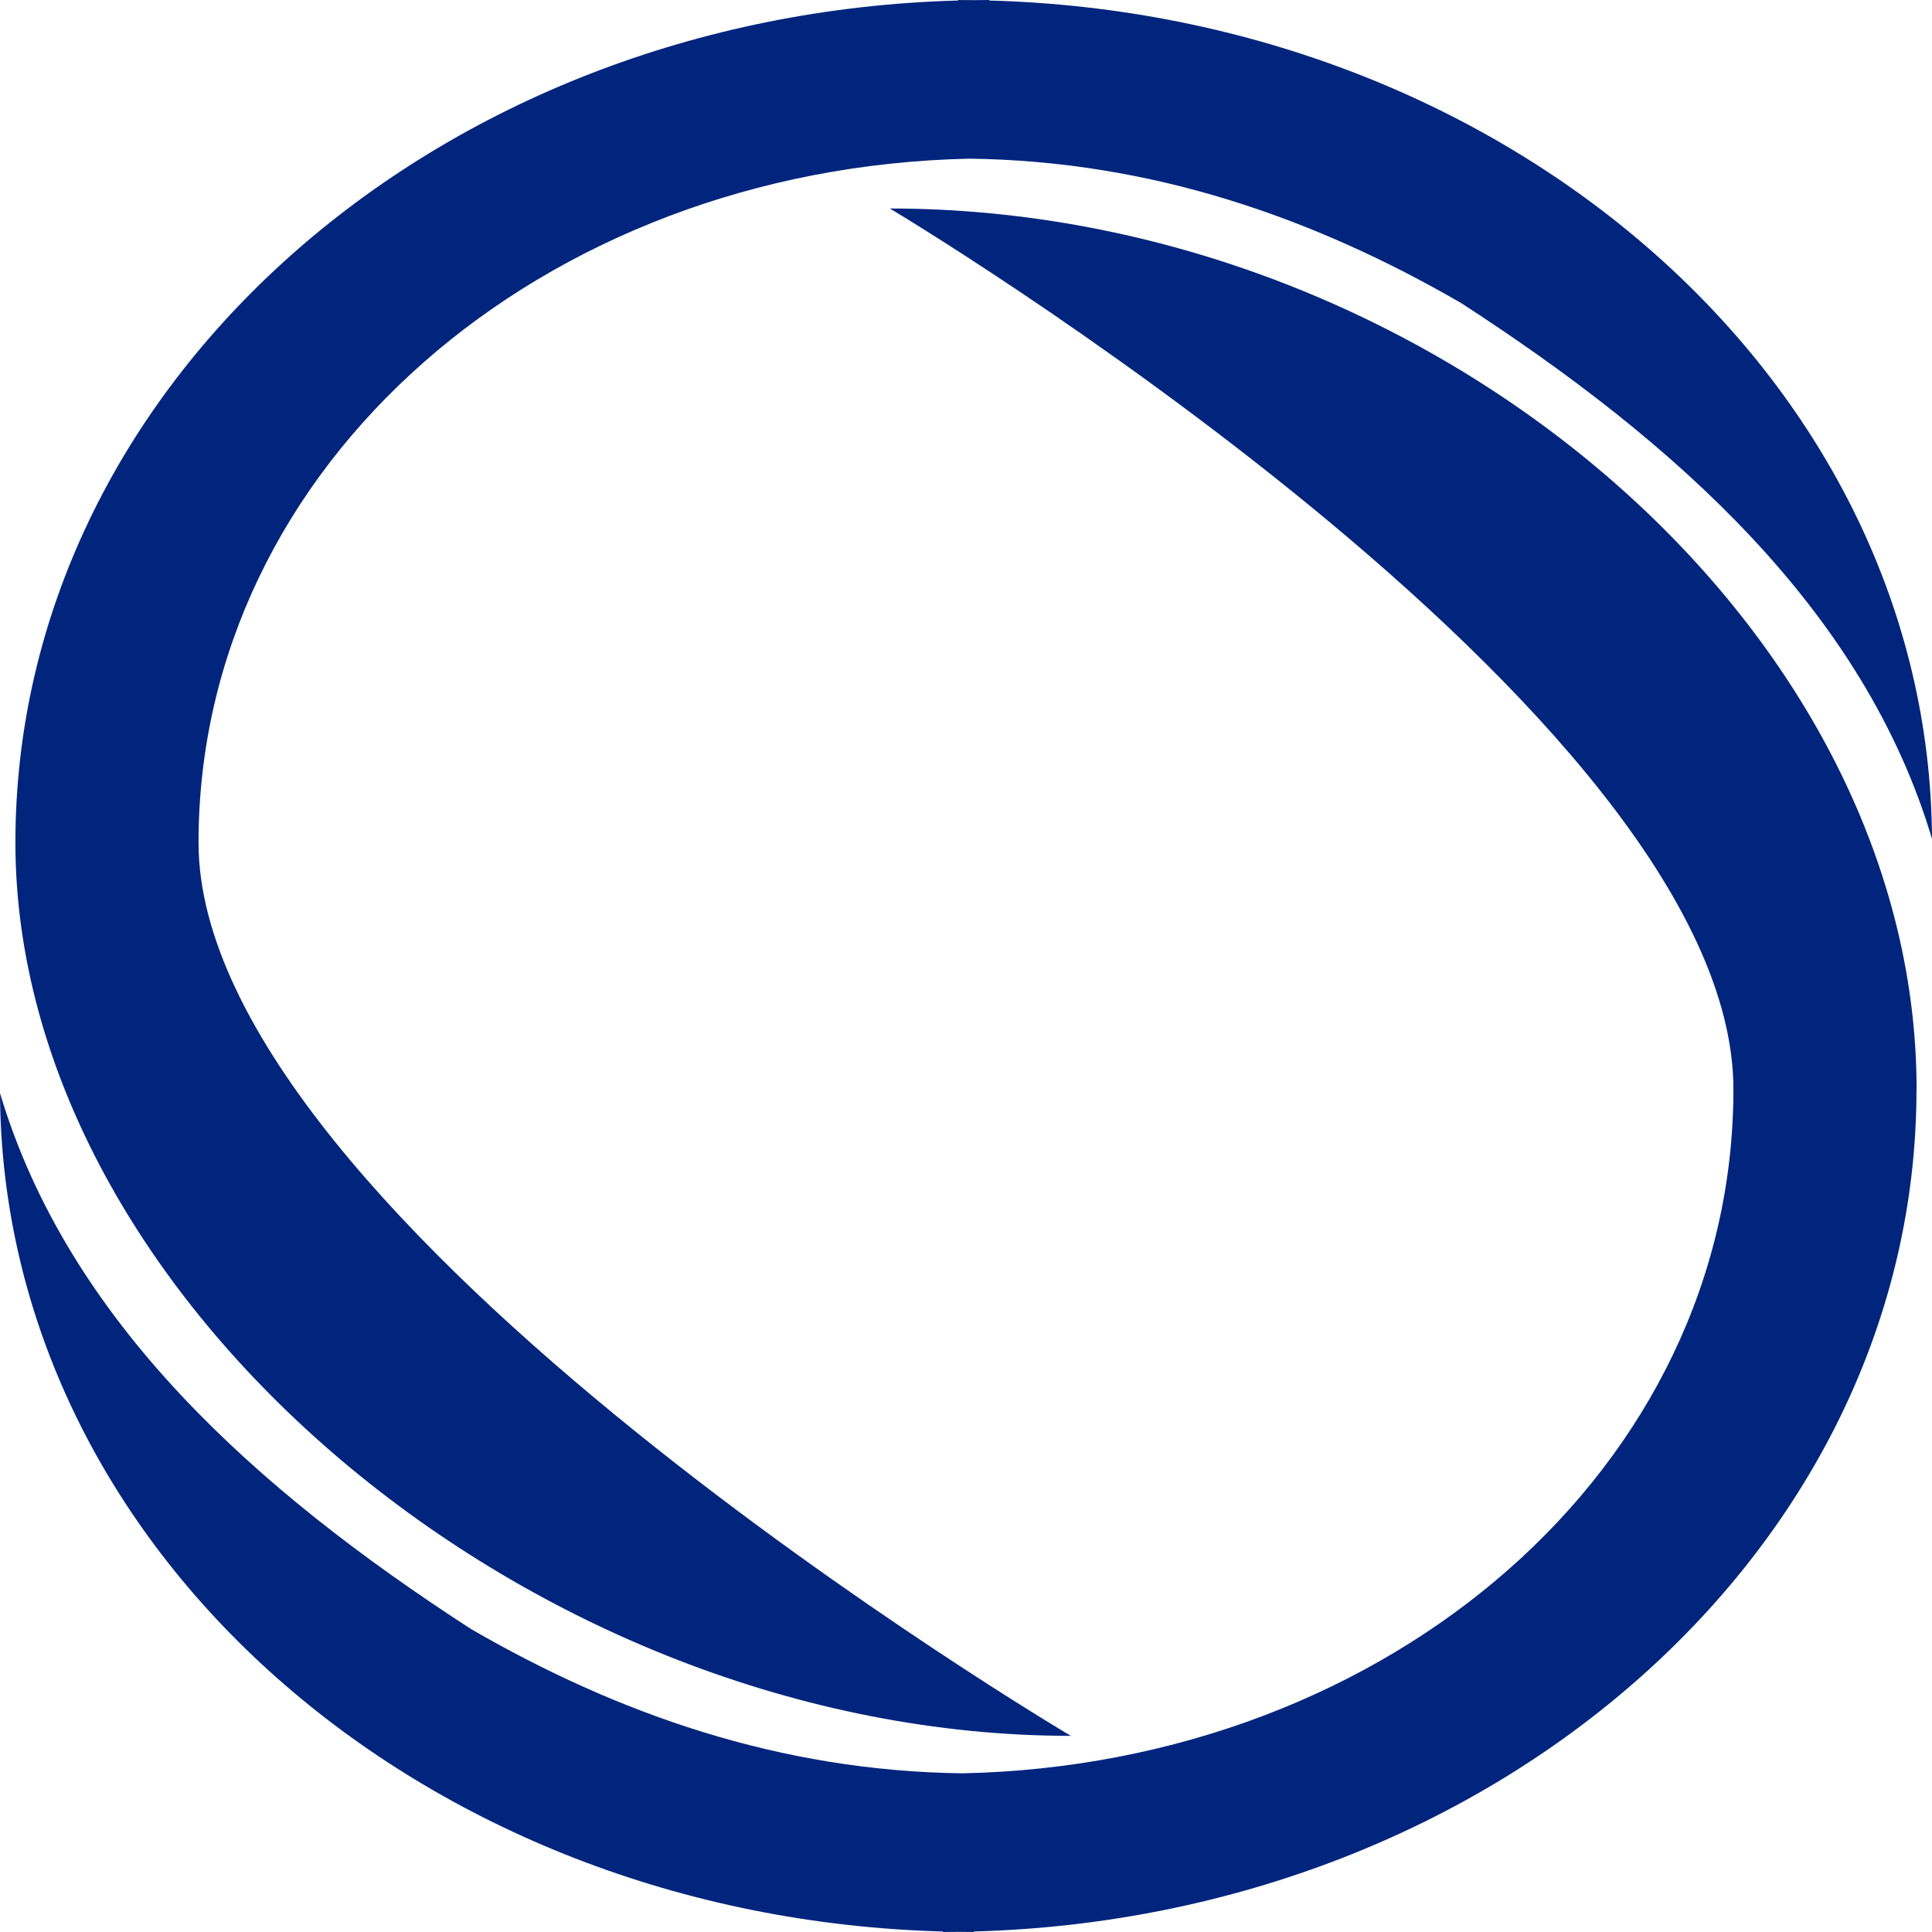 <svg width="38" height="38" viewBox="0 0 38 38" fill="none" xmlns="http://www.w3.org/2000/svg">
<g clip-path="url(#clip0_1360_20827)">
<path d="M19.456 0.01V0C19.355 0 19.255 0.002 19.154 0.003C19.052 0.003 18.95 0 18.848 0V0.01C8.551 0.286 0.303 7.596 0.303 16.573C0.303 25.549 10.484 34.142 21.062 34.142C21.062 34.142 3.905 24.004 3.905 16.573C3.905 9.141 10.658 3.3 19.067 3.121C22.669 3.165 25.86 4.295 28.734 5.958C32.971 8.7 36.66 12.009 38 16.499C37.955 7.556 29.723 0.286 19.456 0.01Z" fill="#01257D"/>
<path d="M37.697 21.427C37.697 12.275 28.081 4.101 17.503 4.101C17.503 4.101 34.094 13.996 34.094 21.427C34.094 28.859 27.342 34.7 18.933 34.879C15.331 34.834 12.14 33.705 9.266 32.042C5.029 29.3 1.341 25.989 0 21.501C0.045 30.444 8.277 37.714 18.544 37.99V38C18.645 38 18.745 37.998 18.844 37.997C18.946 37.997 19.049 38 19.151 38V37.99C29.447 37.712 37.695 30.404 37.695 21.427H37.697Z" fill="#01257D"/>
</g>
<defs>
<clipPath id="clip0_1360_20827">
<rect width="38" height="38" fill="white"/>
</clipPath>
</defs>
</svg>
